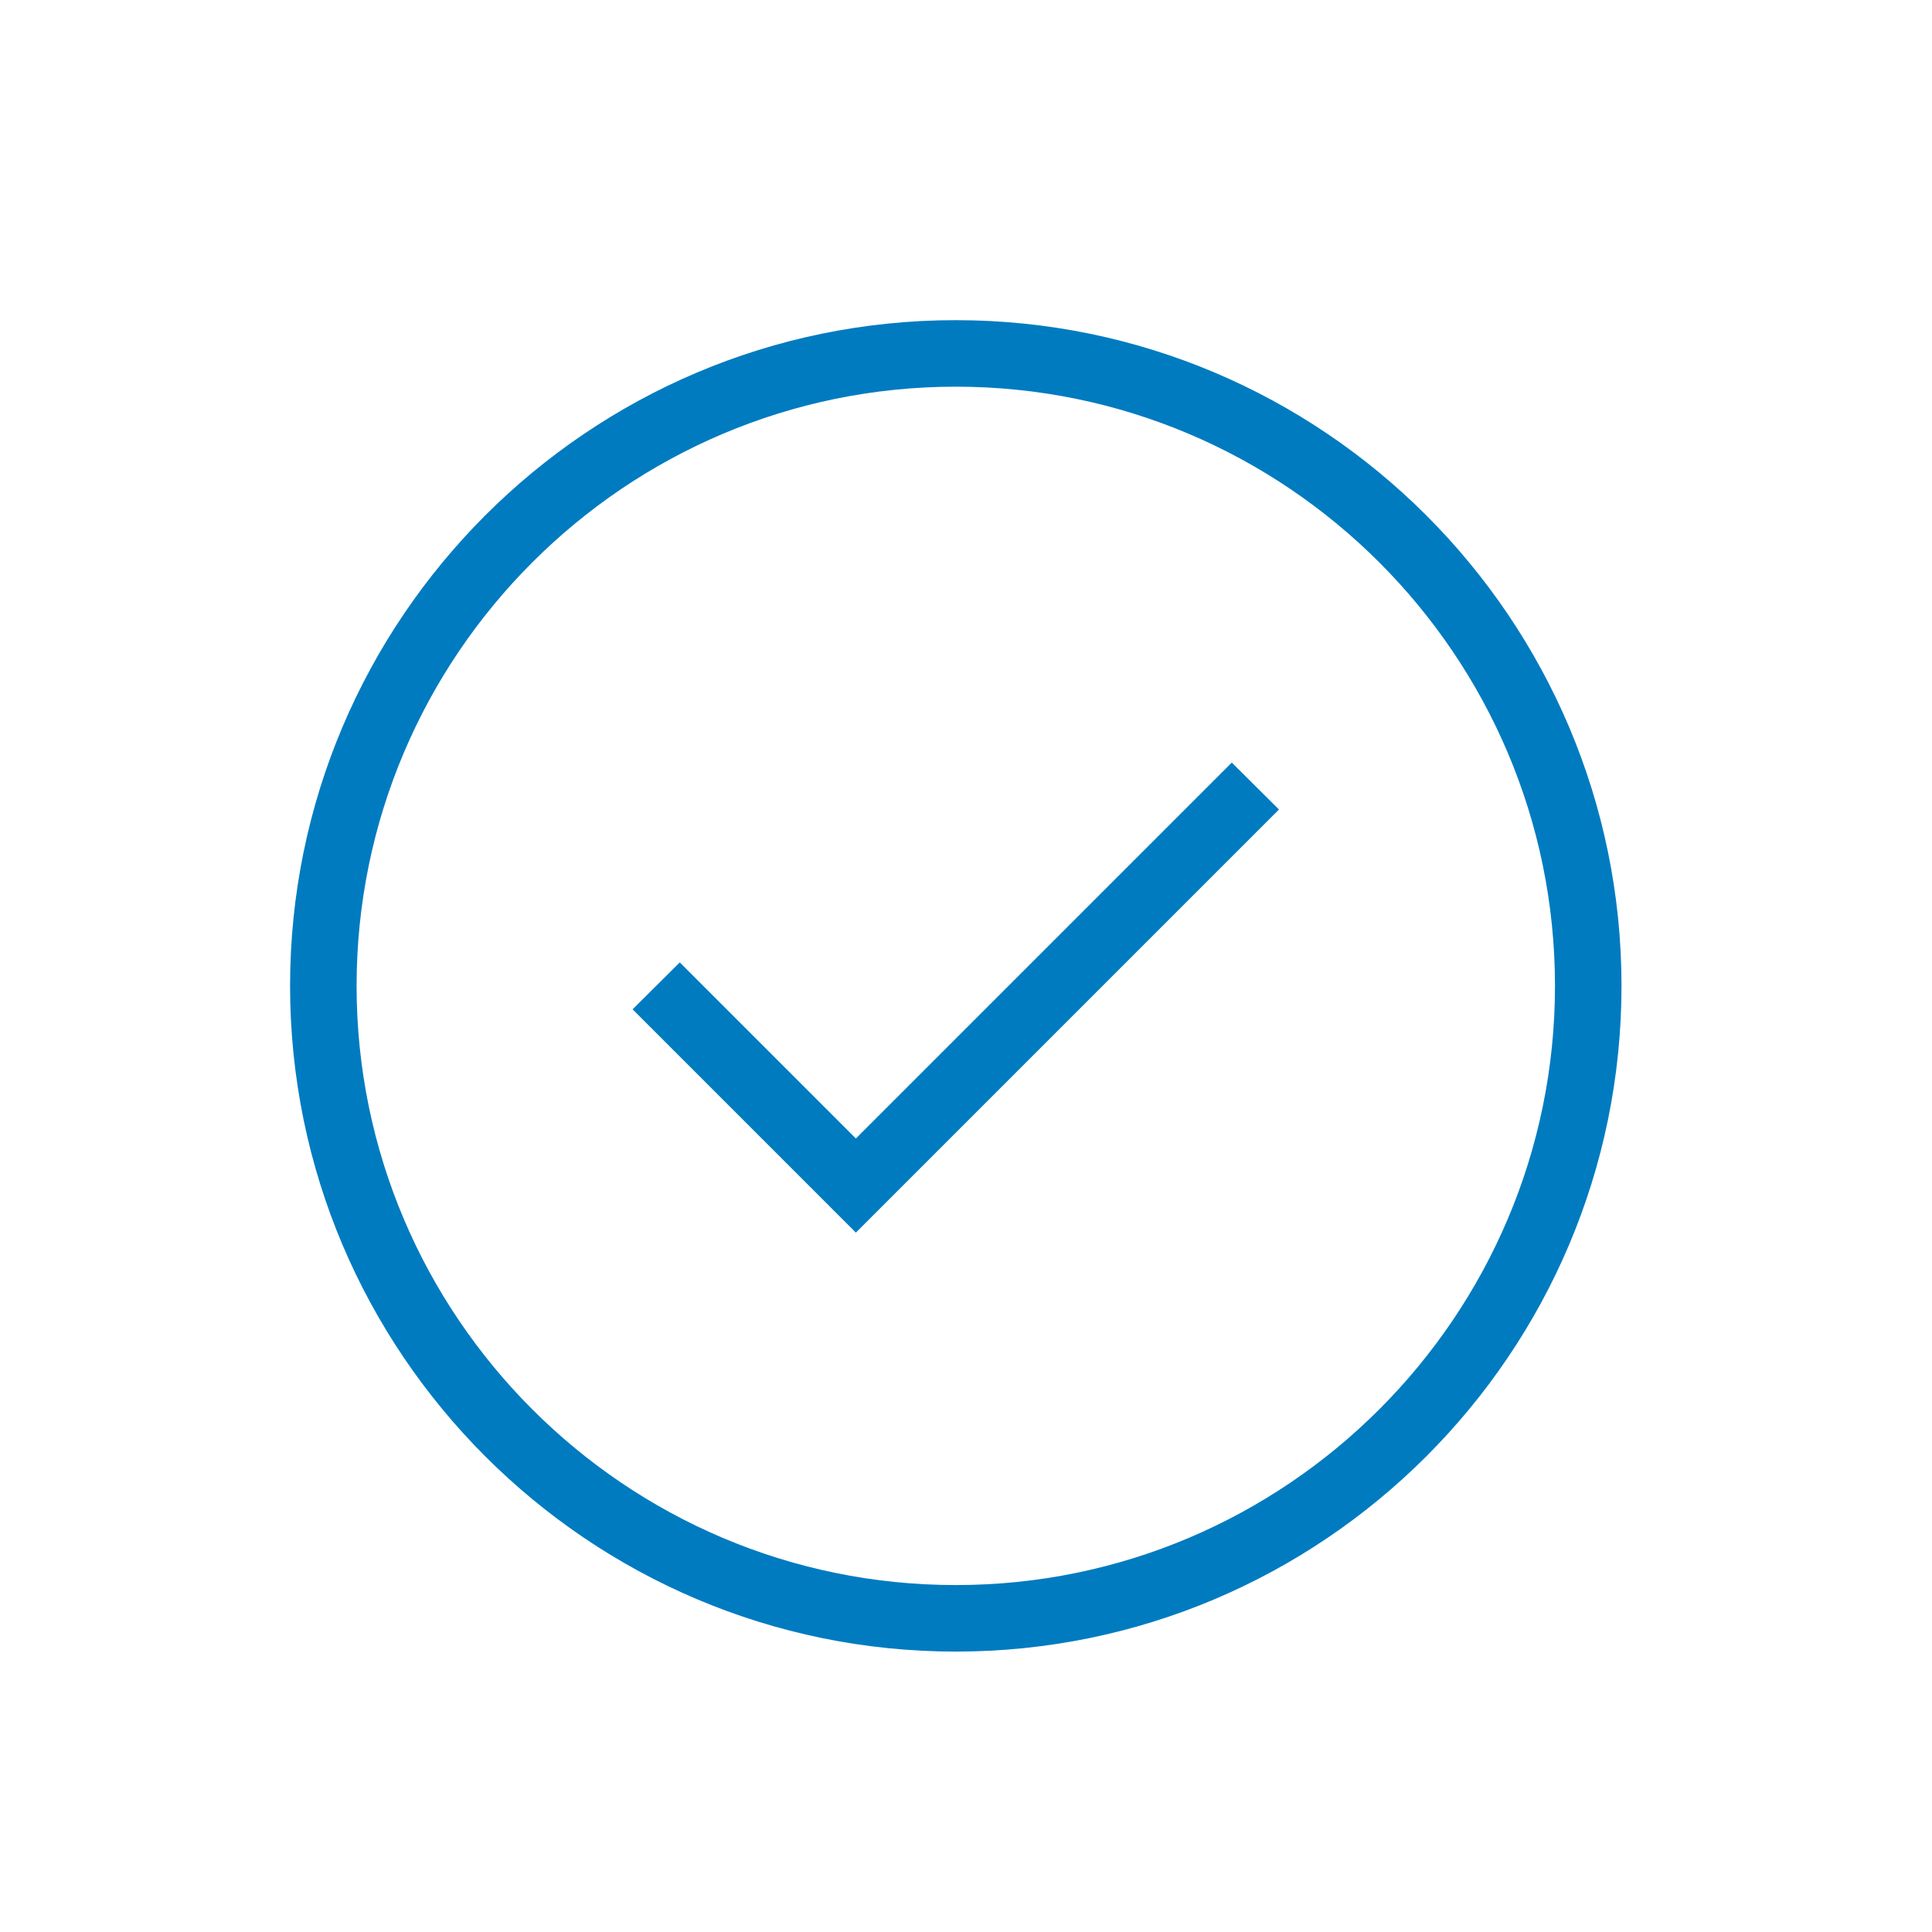 <?xml version='1.0' encoding='utf-8'?>
<svg xmlns="http://www.w3.org/2000/svg" id="Layer_1" width="70" height="70" version="1.1" viewBox="0 0 70 70">
  
  <defs>
    <filter id="drop-shadow-1" x="-57.33" y="-55.44" width="184" height="183" filterUnits="userSpaceOnUse">
      <feOffset dx="0" dy="0" />
      <feGaussianBlur result="blur" stdDeviation="20" />
      <feFlood flood-color="#000" flood-opacity=".1" />
      <feComposite in2="blur" operator="in" />
      <feComposite in="SourceGraphic" in2="blur" />
    </filter>
    <filter id="drop-shadow-4" x="55.67" y="-55.44" width="183" height="183" filterUnits="userSpaceOnUse">
      <feOffset dx="0" dy="0" />
      <feGaussianBlur result="blur1" stdDeviation="20" />
      <feFlood flood-color="#000" flood-opacity=".1" />
      <feComposite in2="blur1" operator="in" />
      <feComposite in="SourceGraphic" in2="blur1" />
    </filter>
  </defs>
  <g filter="url(#drop-shadow-1)">
    <path d="M39.92,66.81H7.55c-2.21,0-4.01-1.79-4.01-4.01h0V8.64c0-2.21,1.8-4.01,4.01-4.01h54.16c2.21,0,4.01,1.8,4.01,4.01v32.37c0,14.25-11.55,25.8-25.8,25.8Z" fill="#fff" />
  </g>
  <path d="M44.63,27.63l1.71,1.7-15.33,15.33-8.09-8.09,1.71-1.7,6.38,6.38,13.62-13.62ZM58.75,35.72c0,13.3-10.82,24.12-24.12,24.12s-24.12-10.82-24.12-24.12,10.82-24.12,24.12-24.12,24.12,10.82,24.12,24.12ZM56.34,35.72c0-11.97-9.74-21.71-21.71-21.71s-21.71,9.74-21.71,21.71,9.74,21.71,21.71,21.71,21.71-9.74,21.71-21.71Z" fill="#007bc0" />
  </svg>